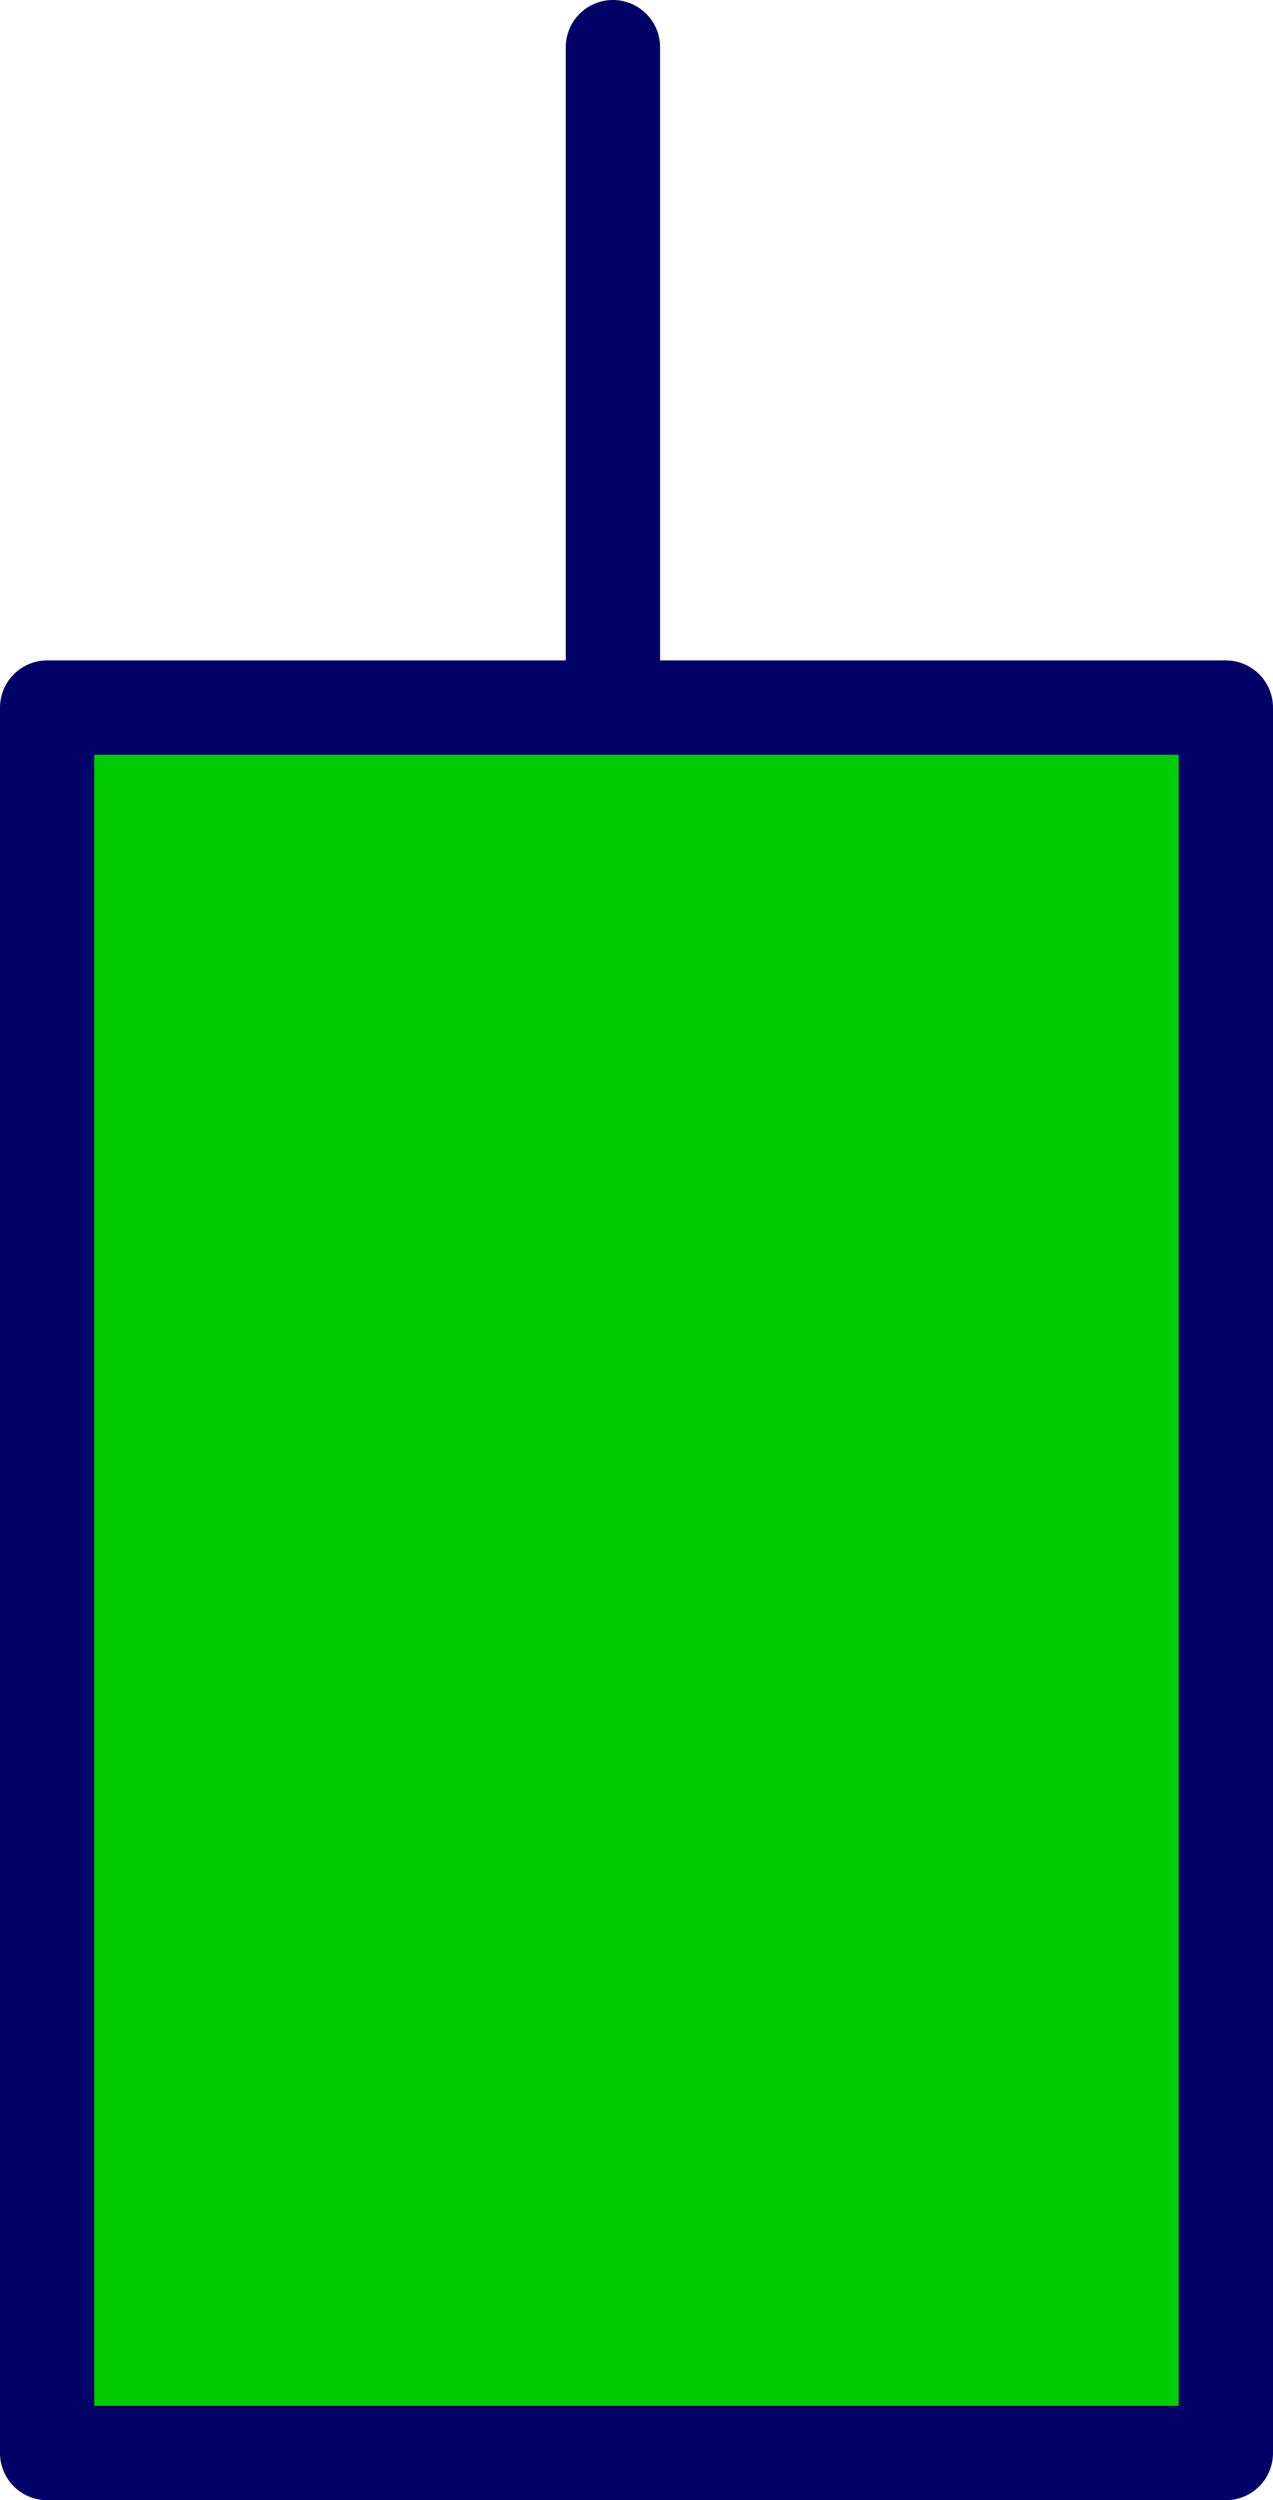 <?xml version="1.0" encoding="UTF-8" standalone="no"?>
<svg xmlns:xlink="http://www.w3.org/1999/xlink" height="26.5px" width="13.5px" xmlns="http://www.w3.org/2000/svg">
  <g transform="matrix(1.0, 0.0, 0.0, 1.0, 6.6, 14.3)">
    <path d="M6.4 11.7 L-6.1 11.7 -6.1 -6.8 6.4 -6.8 6.4 11.7" fill="#00cc00" fill-rule="evenodd" stroke="none"/>
    <path d="M-0.1 -7.05 L-0.1 -13.8 M6.4 11.7 L-6.1 11.7 -6.1 -6.8 6.4 -6.8 6.4 11.7" fill="none" stroke="#000066" stroke-linecap="round" stroke-linejoin="round" stroke-width="1.0"/>
  </g>
</svg>
